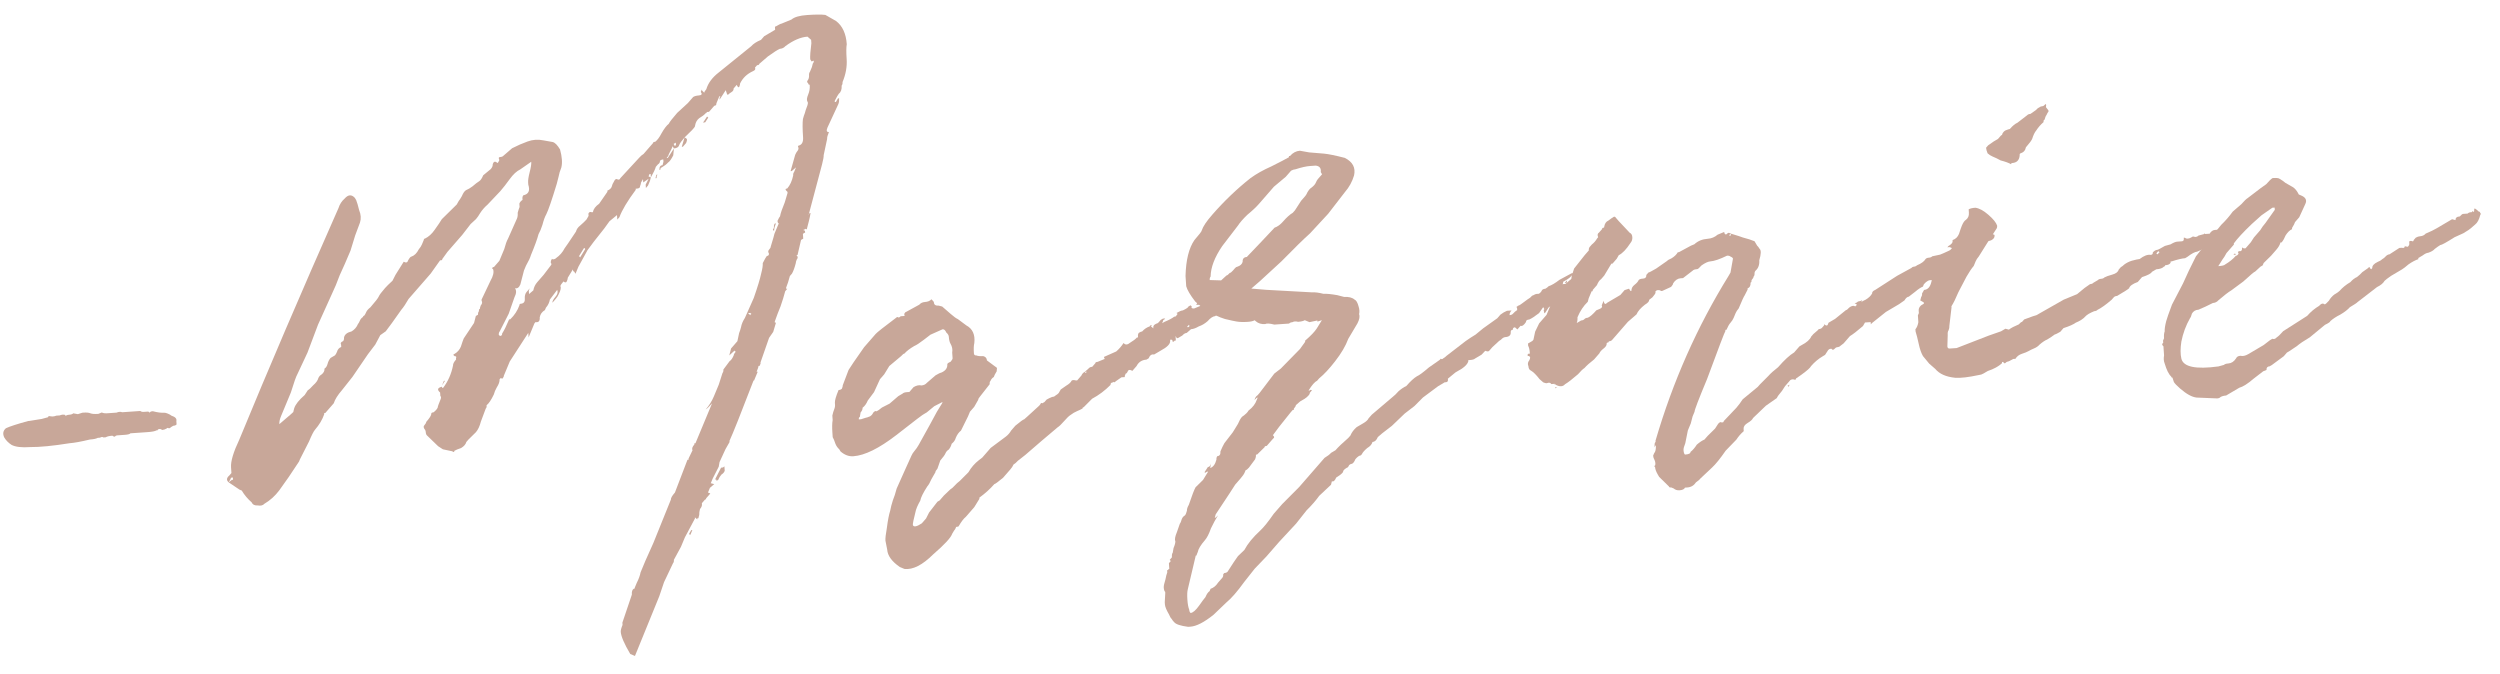 <svg width="115" height="31" viewBox="0 0 115 31" fill="none" xmlns="http://www.w3.org/2000/svg">
<g clip-path="url(#clip0_3001_21)">
<path d="M1.38 20.566C0.998 20.593 0.716 20.56 0.535 20.467C0.388 20.373 0.276 20.258 0.196 20.124C0.115 19.955 0.14 19.813 0.272 19.699C0.441 19.618 0.783 19.507 1.297 19.366L1.349 19.363L1.92 19.271L2.177 19.201C2.212 19.198 2.228 19.18 2.225 19.145C2.223 19.11 2.223 19.11 2.225 19.145C2.26 19.142 2.278 19.141 2.278 19.141C2.384 19.169 2.489 19.162 2.591 19.12C2.625 19.117 2.678 19.114 2.747 19.109C2.849 19.067 2.936 19.061 3.008 19.091L3.012 19.143C3.044 19.106 3.095 19.085 3.165 19.08C3.269 19.073 3.337 19.05 3.37 19.013L3.582 19.051L3.787 18.985L3.839 18.981C3.978 18.971 4.084 18.981 4.156 19.011C4.228 19.041 4.351 19.05 4.525 19.038L4.677 18.975C4.749 19.005 4.82 19.018 4.89 19.013C4.994 19.006 5.064 19.001 5.098 18.999C5.168 18.994 5.255 18.988 5.359 18.981C5.461 18.939 5.548 18.933 5.62 18.963L6.142 18.927L6.455 18.905C6.492 18.937 6.545 18.951 6.615 18.946L6.824 18.932C6.861 18.964 6.879 18.98 6.879 18.98C6.912 18.943 6.945 18.923 6.98 18.921L7.032 18.917C7.246 18.973 7.422 18.995 7.561 18.986C7.596 18.983 7.649 18.997 7.721 19.027C7.793 19.057 7.848 19.088 7.885 19.12C8.064 19.178 8.139 19.26 8.112 19.367L8.123 19.523C8.09 19.561 8.039 19.582 7.97 19.586L7.869 19.646C7.837 19.683 7.803 19.703 7.768 19.705C7.731 19.673 7.696 19.675 7.664 19.712C7.597 19.752 7.528 19.774 7.459 19.779C7.422 19.747 7.386 19.732 7.351 19.734C7.281 19.739 7.248 19.759 7.25 19.793L7.198 19.797C7.131 19.837 6.993 19.864 6.784 19.878L6.002 19.932C5.969 19.969 5.884 19.993 5.744 20.002L5.588 20.013L5.379 20.028C5.344 20.03 5.311 20.05 5.279 20.087C5.244 20.089 5.208 20.074 5.171 20.042C5.031 20.052 4.928 20.076 4.861 20.116L4.757 20.123C4.72 20.091 4.667 20.094 4.6 20.134C4.566 20.136 4.531 20.139 4.496 20.141C4.429 20.181 4.308 20.206 4.134 20.218C3.722 20.317 3.411 20.373 3.203 20.388C2.442 20.51 1.835 20.57 1.38 20.566Z" fill="#C8A799"/>
<path d="M28.992 30.084C28.715 29.614 28.569 29.275 28.555 29.066C28.55 28.997 28.577 28.89 28.637 28.746C28.633 28.677 28.63 28.642 28.63 28.642L29.065 27.354C29.056 27.215 29.084 27.125 29.151 27.085C29.186 27.083 29.203 27.064 29.2 27.03L29.29 26.814C29.382 26.633 29.441 26.471 29.466 26.33C29.526 26.186 29.586 26.042 29.646 25.898L29.691 25.79L30.054 24.979L30.86 22.983C30.855 22.914 30.917 22.805 31.047 22.656L31.624 21.148L31.676 21.145L31.673 21.093L31.856 20.713C31.816 20.646 31.845 20.556 31.942 20.445C31.94 20.41 31.939 20.393 31.939 20.393C31.974 20.39 31.991 20.389 31.991 20.389L32.755 18.554C32.626 18.703 32.527 18.797 32.46 18.837C32.622 18.651 32.748 18.45 32.838 18.234L33.063 17.694L33.235 17.158C33.268 17.121 33.281 17.067 33.276 16.998L33.564 16.611C33.632 16.572 33.695 16.48 33.755 16.336C33.752 16.301 33.784 16.246 33.849 16.172C33.814 16.174 33.795 16.158 33.793 16.123L33.546 16.35C33.601 16.137 33.629 16.03 33.629 16.03L33.92 15.695L33.999 15.323C34.029 15.251 34.058 15.162 34.086 15.055C34.111 14.913 34.171 14.769 34.266 14.623L34.674 13.704C34.849 13.202 34.963 12.828 35.015 12.579C35.071 12.366 35.094 12.207 35.087 12.103C35.179 11.921 35.242 11.812 35.274 11.775C35.344 11.77 35.376 11.733 35.371 11.664C35.332 11.596 35.328 11.544 35.361 11.507C35.425 11.433 35.456 11.378 35.454 11.343L35.582 10.915L35.623 10.755L35.803 10.323C35.835 10.286 35.834 10.269 35.799 10.271C35.76 10.204 35.756 10.152 35.788 10.115C35.818 10.043 35.85 9.988 35.882 9.951C35.907 9.809 35.98 9.595 36.1 9.307L36.227 8.879L36.224 8.826C36.112 8.729 36.108 8.677 36.213 8.67C36.342 8.521 36.433 8.323 36.486 8.074C36.481 8.005 36.495 7.951 36.528 7.914C36.557 7.842 36.587 7.77 36.617 7.698L36.419 7.869L36.367 7.873C36.395 7.766 36.465 7.517 36.578 7.124C36.608 7.053 36.639 6.998 36.671 6.961C36.736 6.886 36.748 6.816 36.709 6.748C36.706 6.714 36.723 6.695 36.758 6.693C36.894 6.648 36.955 6.522 36.941 6.313C36.914 5.931 36.913 5.651 36.935 5.475C36.963 5.368 36.992 5.279 37.022 5.207C37.049 5.1 37.078 5.011 37.108 4.939C37.168 4.795 37.179 4.707 37.142 4.674C37.102 4.607 37.113 4.501 37.173 4.358C37.233 4.214 37.258 4.072 37.248 3.933C37.246 3.898 37.227 3.882 37.192 3.884C37.19 3.85 37.17 3.816 37.133 3.784L37.129 3.732C37.194 3.657 37.223 3.568 37.216 3.463C37.211 3.394 37.225 3.341 37.257 3.303C37.287 3.231 37.317 3.159 37.347 3.087L37.388 2.927C37.421 2.89 37.436 2.854 37.433 2.819C37.466 2.782 37.431 2.785 37.329 2.827L37.27 2.726C37.26 2.587 37.278 2.341 37.323 1.988L37.312 1.832C37.201 1.735 37.145 1.686 37.145 1.686C36.832 1.708 36.493 1.853 36.127 2.123C36.062 2.198 35.978 2.239 35.873 2.246C35.772 2.288 35.587 2.405 35.321 2.598L34.925 2.94C34.928 2.975 34.894 2.995 34.825 3L34.728 3.111C34.767 3.178 34.736 3.233 34.634 3.275C34.363 3.399 34.166 3.587 34.044 3.84C34.047 3.875 34.033 3.928 34.003 4C33.97 4.037 33.933 4.005 33.891 3.903C33.794 4.015 33.746 4.07 33.746 4.07C33.75 4.14 33.719 4.194 33.652 4.234C33.585 4.274 33.535 4.312 33.503 4.349L33.451 4.353L33.384 4.148L33.1 4.587C33.095 4.517 33.109 4.464 33.141 4.427L33.089 4.43L32.954 4.754C32.959 4.824 32.927 4.861 32.857 4.866C32.857 4.866 32.776 4.959 32.614 5.145L32.51 5.152C32.512 5.187 32.496 5.205 32.461 5.208C32.459 5.173 32.459 5.173 32.461 5.208C32.397 5.282 32.297 5.359 32.163 5.438C32.063 5.515 32.001 5.624 31.976 5.765C31.978 5.8 31.963 5.836 31.931 5.873C31.898 5.91 31.866 5.948 31.834 5.985L31.49 6.323C31.36 6.472 31.281 6.582 31.251 6.654C31.223 6.761 31.14 6.819 31.001 6.829L30.97 7.145C30.878 7.326 30.798 7.437 30.731 7.476C30.666 7.551 30.567 7.627 30.433 7.707C30.398 7.709 30.381 7.728 30.384 7.762C30.386 7.797 30.37 7.816 30.335 7.818C30.326 7.679 30.373 7.606 30.477 7.599L30.519 7.439L30.512 7.334C30.442 7.339 30.391 7.36 30.359 7.397C30.363 7.467 30.332 7.521 30.265 7.561C30.233 7.598 30.2 7.635 30.168 7.673C30.14 7.779 30.064 7.942 29.94 8.16L29.898 8.32L29.808 8.536L29.711 8.648L29.701 8.491L29.839 8.219L29.589 8.394L29.578 8.238L29.485 8.401C29.487 8.436 29.473 8.489 29.443 8.561C29.448 8.631 29.398 8.669 29.294 8.677C29.294 8.677 29.276 8.678 29.242 8.68C29.242 8.68 29.243 8.697 29.245 8.732C28.862 9.248 28.611 9.667 28.494 9.99C28.494 9.99 28.461 10.027 28.396 10.101L28.382 9.893L28.035 10.179L27.796 10.51L27.314 11.12L27.026 11.507L26.607 12.27L26.517 12.486L26.472 12.593L26.413 12.493C26.378 12.495 26.358 12.461 26.353 12.392L26.118 12.775C26.12 12.81 26.106 12.863 26.076 12.935C26.046 13.007 25.994 13.011 25.92 12.946C25.823 13.058 25.775 13.131 25.778 13.166C25.817 13.233 25.791 13.357 25.699 13.538C25.669 13.61 25.621 13.683 25.557 13.758C25.524 13.795 25.476 13.851 25.411 13.925C25.406 13.855 25.452 13.765 25.549 13.653C25.646 13.542 25.674 13.435 25.632 13.333L25.296 13.776C25.27 13.917 25.209 14.044 25.112 14.155L25.067 14.263C24.933 14.342 24.853 14.453 24.828 14.594C24.84 14.768 24.775 14.842 24.634 14.817L24.585 14.873L24.36 15.413L24.316 15.521L24.305 15.364L24.301 15.312L23.733 16.19L23.449 16.629L23.179 17.277C23.181 17.311 23.166 17.348 23.134 17.385C23.136 17.419 23.102 17.422 23.03 17.392L22.981 17.448C22.988 17.552 22.945 17.677 22.85 17.824C22.788 17.933 22.742 18.041 22.715 18.148C22.593 18.401 22.482 18.566 22.382 18.642C22.382 18.642 22.383 18.66 22.386 18.695C22.388 18.729 22.373 18.765 22.341 18.802L22.12 19.394C22.065 19.608 21.988 19.77 21.891 19.882L21.548 20.22C21.483 20.294 21.451 20.332 21.451 20.332C21.423 20.439 21.342 20.531 21.208 20.611C21.071 20.655 20.969 20.697 20.902 20.737C20.904 20.771 20.888 20.79 20.854 20.792C20.816 20.76 20.78 20.745 20.745 20.747L20.373 20.668L20.154 20.526L19.648 20.037C19.611 20.005 19.59 19.954 19.585 19.884C19.58 19.815 19.559 19.764 19.522 19.731C19.483 19.664 19.479 19.612 19.511 19.575C19.576 19.5 19.607 19.446 19.605 19.411C19.767 19.225 19.845 19.097 19.84 19.028C19.838 18.993 19.872 18.973 19.941 18.968C20.041 18.892 20.105 18.817 20.135 18.745C20.133 18.71 20.177 18.585 20.267 18.369C20.297 18.297 20.293 18.245 20.256 18.213C20.251 18.143 20.247 18.091 20.245 18.056C20.096 17.927 20.125 17.837 20.331 17.788L20.338 17.892C20.336 17.858 20.335 17.84 20.335 17.84C20.37 17.838 20.387 17.837 20.387 17.837C20.611 17.542 20.762 17.199 20.84 16.809C20.835 16.74 20.881 16.649 20.979 16.538C20.979 16.538 20.977 16.52 20.975 16.486C21.005 16.414 20.985 16.38 20.916 16.385C20.916 16.385 20.897 16.369 20.86 16.336C20.858 16.302 20.874 16.283 20.908 16.28C21.043 16.201 21.14 16.09 21.2 15.946C21.257 15.767 21.301 15.642 21.331 15.57L21.806 14.856L21.889 14.535L21.989 14.476C21.985 14.406 21.998 14.353 22.031 14.316C22.026 14.246 22.041 14.21 22.076 14.208C22.073 14.173 22.087 14.12 22.117 14.048C22.182 13.973 22.194 13.903 22.155 13.835L22.151 13.783L22.563 12.916C22.688 12.698 22.728 12.52 22.683 12.384C22.646 12.351 22.628 12.335 22.628 12.335C22.66 12.298 22.694 12.278 22.728 12.276C22.761 12.239 22.793 12.201 22.825 12.164C22.89 12.09 22.939 12.034 22.971 11.997L23.196 11.457C23.251 11.244 23.31 11.082 23.372 10.973L23.78 10.054C23.81 9.982 23.822 9.894 23.814 9.789C23.842 9.683 23.871 9.593 23.901 9.521C23.898 9.486 23.895 9.434 23.89 9.365C23.92 9.293 23.968 9.237 24.036 9.197L24.032 9.145C24.027 9.076 24.041 9.022 24.073 8.985C24.314 8.933 24.39 8.771 24.302 8.498L24.294 8.393C24.287 8.289 24.311 8.13 24.366 7.916C24.422 7.703 24.445 7.544 24.438 7.44L23.938 7.789C23.769 7.87 23.605 8.021 23.445 8.242C23.286 8.463 23.141 8.648 23.012 8.796L22.426 9.414C22.294 9.527 22.18 9.658 22.086 9.804C22.023 9.913 21.96 10.005 21.895 10.079L21.649 10.306L21.264 10.804L20.584 11.585L20.345 11.916C20.347 11.951 20.331 11.97 20.296 11.972C20.261 11.975 20.244 11.976 20.244 11.976L19.814 12.582C19.587 12.842 19.474 12.973 19.474 12.973C19.474 12.973 19.247 13.233 18.794 13.753C18.669 13.972 18.559 14.137 18.462 14.248L18.032 14.854L17.744 15.241L17.494 15.416L17.262 15.851L16.925 16.294L16.212 17.339L15.729 17.949C15.535 18.172 15.409 18.373 15.352 18.552C15.352 18.552 15.222 18.701 14.963 18.998C14.963 18.998 14.946 18.999 14.911 19.002C14.911 19.002 14.912 19.019 14.915 19.054C14.827 19.305 14.686 19.541 14.492 19.765C14.427 19.839 14.335 20.02 14.215 20.308C14.215 20.308 14.077 20.579 13.8 21.123L13.755 21.231L13.28 21.945L12.85 22.551C12.658 22.809 12.428 23.017 12.159 23.176C12.095 23.25 11.992 23.275 11.85 23.25C11.711 23.259 11.62 23.213 11.578 23.111C11.393 22.949 11.24 22.768 11.121 22.566L11.013 22.521L10.519 22.188C10.407 22.091 10.417 21.986 10.549 21.872C10.549 21.872 10.582 21.835 10.646 21.76L10.628 21.499C10.609 21.221 10.737 20.793 11.011 20.215C12.328 17.014 13.847 13.466 15.57 9.573C15.627 9.394 15.722 9.248 15.854 9.134C16.016 8.948 16.172 8.937 16.323 9.102L16.383 9.202C16.425 9.304 16.47 9.458 16.52 9.665C16.604 9.868 16.617 10.06 16.559 10.239L16.338 10.831L16.124 11.527C15.944 11.959 15.778 12.337 15.626 12.662C15.508 12.985 15.389 13.272 15.266 13.525L14.63 14.932L14.143 16.224L13.686 17.199C13.623 17.308 13.521 17.595 13.378 18.059L12.929 19.139C12.869 19.283 12.842 19.407 12.85 19.511C13.345 19.093 13.559 18.903 13.492 18.942L13.533 18.782C13.591 18.604 13.751 18.4 14.015 18.172L14.157 17.953C14.224 17.913 14.306 17.838 14.404 17.726C14.536 17.612 14.615 17.502 14.643 17.395C14.673 17.323 14.721 17.267 14.789 17.228C14.888 17.151 14.934 17.061 14.927 16.956C14.994 16.917 15.041 16.843 15.069 16.737C15.097 16.63 15.143 16.539 15.207 16.465L15.409 16.346C15.441 16.309 15.473 16.255 15.502 16.183C15.53 16.076 15.595 16.001 15.697 15.96L15.69 15.855C15.65 15.788 15.681 15.733 15.783 15.691C15.815 15.654 15.829 15.601 15.824 15.531C15.85 15.39 15.965 15.294 16.172 15.245C16.306 15.166 16.403 15.054 16.463 14.911C16.495 14.873 16.526 14.819 16.556 14.747C16.586 14.675 16.635 14.619 16.702 14.579C16.7 14.545 16.716 14.526 16.751 14.524C16.783 14.486 16.814 14.432 16.844 14.36C16.874 14.288 16.939 14.214 17.038 14.137C17.265 13.877 17.393 13.71 17.423 13.639C17.453 13.566 17.549 13.438 17.711 13.252C17.776 13.177 17.89 13.065 18.055 12.913L18.193 12.642L18.571 12.039C18.68 12.101 18.748 12.079 18.776 11.972C18.838 11.863 18.887 11.807 18.922 11.805C19.058 11.761 19.173 11.648 19.265 11.467C19.33 11.392 19.377 11.319 19.407 11.247C19.437 11.175 19.467 11.103 19.497 11.031C19.495 10.997 19.511 10.978 19.546 10.976C19.715 10.894 19.863 10.761 19.99 10.578C20.149 10.357 20.26 10.192 20.323 10.083L21.01 9.407L21.103 9.243C21.136 9.206 21.183 9.133 21.245 9.023C21.305 8.879 21.369 8.788 21.436 8.748C21.538 8.706 21.639 8.647 21.738 8.57C21.87 8.456 21.97 8.379 22.037 8.34C22.104 8.3 22.168 8.208 22.227 8.064L22.575 7.778C22.639 7.704 22.669 7.632 22.665 7.562C22.692 7.456 22.742 7.417 22.814 7.447C22.888 7.512 22.923 7.51 22.918 7.44C22.953 7.438 22.968 7.402 22.963 7.332C22.924 7.265 22.939 7.229 23.008 7.224C23.078 7.219 23.129 7.198 23.161 7.161L23.557 6.819C23.793 6.698 24.03 6.594 24.269 6.508C24.508 6.421 24.751 6.405 24.999 6.457L25.424 6.533C25.531 6.56 25.643 6.675 25.762 6.876C25.856 7.219 25.875 7.498 25.82 7.711C25.76 7.855 25.717 7.998 25.692 8.139C25.665 8.246 25.637 8.353 25.61 8.459C25.382 9.209 25.222 9.674 25.13 9.856C25.067 9.965 25.008 10.126 24.953 10.34C24.896 10.518 24.836 10.662 24.773 10.771C24.718 10.985 24.601 11.307 24.421 11.739C24.393 11.846 24.317 12.009 24.193 12.227L24.103 12.443L23.937 13.083C23.877 13.227 23.794 13.285 23.687 13.258C23.764 13.357 23.756 13.498 23.664 13.679L23.401 14.431L22.986 15.246C22.954 15.283 22.94 15.336 22.945 15.406L23 15.454C23.07 15.45 23.102 15.412 23.098 15.343C23.192 15.197 23.3 14.979 23.419 14.692L23.472 14.688C23.668 14.5 23.81 14.28 23.898 14.03C23.895 13.995 23.912 13.976 23.947 13.974C24.086 13.964 24.15 13.89 24.141 13.751C24.131 13.611 24.159 13.505 24.224 13.43C24.288 13.356 24.337 13.3 24.369 13.263L24.324 13.371L24.335 13.527L24.533 13.357C24.558 13.215 24.619 13.088 24.716 12.977C24.846 12.828 24.943 12.717 25.008 12.642L25.344 12.2C25.376 12.162 25.374 12.128 25.337 12.095C25.332 12.026 25.346 11.972 25.378 11.935C25.376 11.9 25.393 11.899 25.43 11.932C25.5 11.927 25.551 11.906 25.583 11.869C25.75 11.752 25.879 11.604 25.972 11.422C26.004 11.385 26.178 11.129 26.495 10.652C26.523 10.546 26.586 10.454 26.686 10.377C26.818 10.263 26.916 10.169 26.981 10.095L27.074 9.931C27.072 9.896 27.069 9.861 27.067 9.826C27.097 9.754 27.148 9.733 27.22 9.763L27.272 9.76C27.297 9.618 27.393 9.489 27.56 9.373L27.941 8.822L27.938 8.77C28.039 8.728 28.105 8.671 28.135 8.599C28.163 8.493 28.193 8.421 28.225 8.383C28.285 8.24 28.352 8.2 28.427 8.265C28.496 8.26 28.53 8.24 28.527 8.205L29.405 7.253C29.47 7.179 29.536 7.122 29.603 7.083C29.668 7.008 29.733 6.934 29.797 6.859C29.797 6.859 29.878 6.766 30.04 6.581C30.038 6.546 30.071 6.526 30.141 6.521C30.24 6.444 30.336 6.315 30.429 6.134C30.553 5.916 30.665 5.769 30.765 5.692C30.795 5.62 30.923 5.454 31.15 5.193L31.643 4.74C31.805 4.554 31.886 4.461 31.886 4.461C31.953 4.421 32.038 4.398 32.143 4.391C32.282 4.381 32.313 4.327 32.236 4.227L32.281 4.119C32.284 4.154 32.322 4.204 32.396 4.268C32.394 4.234 32.425 4.179 32.49 4.105C32.575 3.819 32.767 3.561 33.065 3.331L34.555 2.127C34.652 2.016 34.802 1.918 35.006 1.834L35.152 1.667L35.656 1.37L35.648 1.265C35.646 1.231 35.662 1.212 35.697 1.21C35.831 1.13 35.916 1.09 35.951 1.087L36.409 0.898C36.541 0.784 36.781 0.715 37.129 0.691C37.511 0.665 37.791 0.663 37.967 0.686C37.967 0.686 38.131 0.779 38.458 0.966C38.753 1.19 38.918 1.546 38.951 2.033C38.926 2.174 38.925 2.402 38.946 2.715C38.97 3.063 38.907 3.416 38.757 3.776C38.762 3.846 38.748 3.899 38.716 3.936C38.728 4.11 38.684 4.236 38.585 4.312C38.553 4.35 38.49 4.459 38.398 4.64C38.4 4.675 38.401 4.692 38.401 4.692C38.436 4.69 38.454 4.688 38.454 4.688L38.547 4.525L38.599 4.521C38.606 4.625 38.595 4.713 38.565 4.785L38.063 5.869C38.004 6.012 38.026 6.081 38.13 6.074C38.07 6.218 38.042 6.324 38.047 6.394C38.02 6.501 37.967 6.749 37.889 7.139C37.894 7.208 37.869 7.35 37.814 7.563L37.19 9.913L37.235 9.805L37.287 9.801C37.262 9.943 37.235 10.067 37.208 10.174C37.18 10.28 37.153 10.387 37.125 10.494C37.128 10.529 37.111 10.547 37.077 10.55C37.074 10.515 37.057 10.516 37.025 10.553C37.025 10.553 37.007 10.555 36.972 10.557C36.972 10.557 36.974 10.574 36.976 10.609L37.028 10.605L37.032 10.658C37.032 10.658 37.033 10.675 37.035 10.71C37.035 10.71 37.018 10.711 36.983 10.713L36.934 10.769L36.942 10.873L36.945 10.926L36.949 10.978L36.848 11.037L36.687 11.73L36.634 11.733C36.709 11.798 36.714 11.868 36.649 11.942C36.619 12.014 36.605 12.068 36.607 12.102C36.552 12.316 36.493 12.477 36.431 12.586C36.431 12.586 36.399 12.623 36.334 12.698C36.279 12.911 36.221 13.09 36.161 13.234C36.164 13.269 36.165 13.286 36.165 13.286C36.2 13.284 36.217 13.283 36.217 13.283C36.153 13.357 36.12 13.394 36.12 13.394C36.065 13.607 35.994 13.84 35.906 14.09C35.816 14.306 35.727 14.54 35.64 14.79C35.642 14.825 35.644 14.842 35.644 14.842C35.678 14.84 35.696 14.839 35.696 14.839L35.568 15.267L35.377 15.542L34.984 16.67L34.987 16.722L34.942 16.83L34.89 16.834C34.893 16.869 34.864 16.958 34.804 17.102L34.856 17.098L34.676 17.53L34.673 17.478C34.08 19.022 33.708 19.956 33.556 20.281L33.56 20.333L33.373 20.661L33.099 21.256L33.062 21.468L32.785 22.012L32.695 22.228L32.855 22.269L32.657 22.44L32.567 22.656L32.675 22.701C32.545 22.849 32.481 22.924 32.481 22.924C32.483 22.959 32.467 22.977 32.432 22.98C32.4 23.017 32.383 23.035 32.383 23.035L32.286 23.147L32.29 23.199C32.295 23.269 32.265 23.341 32.2 23.415C32.172 23.522 32.161 23.61 32.166 23.68L32.125 23.84C32.125 23.84 32.107 23.841 32.072 23.843C32.072 23.843 32.074 23.861 32.076 23.895C32.039 23.863 32.002 23.831 31.965 23.798C31.965 23.798 31.966 23.816 31.968 23.85L31.504 24.721L31.369 25.045L31.324 25.153L30.999 25.752C31.004 25.822 30.99 25.875 30.957 25.912L30.546 26.779L30.328 27.424L29.208 30.174L28.992 30.084ZM10.668 22.073C10.703 22.071 10.72 22.07 10.72 22.07C10.718 22.035 10.716 22.017 10.716 22.017C10.714 21.983 10.713 21.965 10.713 21.965C10.678 21.968 10.661 21.969 10.661 21.969C10.626 21.971 10.61 21.99 10.612 22.025L10.519 22.188L10.668 22.073ZM20.418 17.52L20.47 17.517L20.328 17.736L20.418 17.52ZM31.758 24.599C31.723 24.601 31.704 24.585 31.702 24.55L31.796 24.387L31.848 24.383L31.758 24.599ZM32.948 22.105C32.948 22.105 32.947 22.088 32.945 22.053C32.945 22.053 32.927 22.054 32.892 22.057L33.169 21.513C33.169 21.513 33.187 21.512 33.222 21.51C33.256 21.507 33.29 21.488 33.322 21.45L33.337 21.659C33.307 21.731 33.258 21.787 33.191 21.826C33.126 21.901 33.079 21.974 33.049 22.046C33.051 22.081 33.018 22.101 32.948 22.105ZM26.918 11.462C26.916 11.427 26.897 11.411 26.862 11.413L26.627 11.796C26.661 11.794 26.68 11.81 26.682 11.845L26.918 11.462ZM34.519 14.501C34.517 14.466 34.533 14.447 34.568 14.445L34.512 14.396L34.408 14.404C34.408 14.404 34.445 14.436 34.519 14.501ZM29.929 8.004L29.877 8.007L29.832 8.115L29.94 8.16L29.929 8.004ZM30.193 8.038L30.245 8.034C30.213 8.071 30.199 8.125 30.204 8.194L30.152 8.198L30.193 8.038ZM30.717 7.268L31.001 6.829L30.941 6.728L30.896 6.836L30.758 7.108C30.76 7.142 30.729 7.197 30.665 7.271L30.717 7.268ZM31.094 6.665C31.094 6.665 31.092 6.63 31.087 6.561L30.986 6.62L31.046 6.721L31.094 6.665ZM35.612 10.598C35.612 10.598 35.595 10.6 35.56 10.602C35.56 10.602 35.559 10.585 35.556 10.55C35.589 10.513 35.604 10.477 35.601 10.442C35.597 10.373 35.61 10.319 35.643 10.282L35.695 10.278C35.635 10.422 35.608 10.529 35.612 10.598ZM31.49 6.323C31.562 6.353 31.599 6.385 31.602 6.42C31.604 6.455 31.59 6.508 31.56 6.58L31.415 6.748L31.362 6.751L31.49 6.323ZM32.382 5.58L32.524 5.36L32.58 5.409L32.438 5.628L32.334 5.636L32.382 5.58Z" fill="#C8A799"/>
<path d="M41.391 26.082C41.023 25.828 40.83 25.561 40.811 25.283L40.73 24.869C40.723 24.765 40.744 24.571 40.795 24.288C40.84 23.936 40.892 23.67 40.949 23.491C40.974 23.35 41.016 23.19 41.073 23.011C41.133 22.867 41.191 22.688 41.246 22.475L41.609 21.663L41.927 20.96C41.957 20.888 42.005 20.815 42.069 20.74C42.134 20.666 42.198 20.574 42.26 20.465L42.773 19.539L43.098 18.939L43.334 18.556L43.379 18.448C43.381 18.483 43.365 18.502 43.33 18.504L42.976 18.686L42.629 18.972L42.528 19.031C42.493 19.034 42.062 19.361 41.233 20.012C40.437 20.626 39.778 20.951 39.256 20.987C39.047 21.002 38.85 20.928 38.664 20.766L38.605 20.666C38.53 20.601 38.472 20.517 38.43 20.415C38.386 20.279 38.344 20.177 38.304 20.11L38.29 19.901C38.273 19.657 38.277 19.465 38.302 19.323L38.288 19.115L38.329 18.955C38.389 18.811 38.417 18.704 38.412 18.634L38.405 18.53C38.397 18.426 38.454 18.23 38.574 17.942C38.643 17.937 38.694 17.916 38.727 17.879C38.757 17.807 38.77 17.753 38.768 17.719L39.034 17.019C39.096 16.91 39.334 16.561 39.748 15.973C39.748 15.973 39.926 15.769 40.282 15.36C40.347 15.286 40.662 15.037 41.227 14.613C41.259 14.576 41.294 14.574 41.331 14.606C41.366 14.604 41.399 14.584 41.432 14.547L41.588 14.536C41.623 14.533 41.62 14.499 41.581 14.431C41.616 14.429 41.632 14.411 41.629 14.376L42.286 14.016C42.351 13.941 42.435 13.901 42.54 13.893C42.679 13.884 42.781 13.842 42.845 13.767C42.92 13.832 42.958 13.882 42.961 13.917C42.968 14.021 43.041 14.068 43.18 14.059L43.34 14.1L43.731 14.44C43.879 14.57 43.99 14.649 44.062 14.679L44.449 14.967C44.739 15.122 44.862 15.393 44.819 15.78C44.792 15.887 44.785 16.045 44.8 16.253C44.804 16.323 44.842 16.355 44.911 16.35C44.983 16.38 45.089 16.39 45.228 16.381C45.334 16.409 45.392 16.474 45.399 16.579L45.785 16.866C45.858 16.896 45.879 16.948 45.849 17.019C45.851 17.054 45.852 17.072 45.852 17.072L45.759 17.235L45.714 17.343C45.647 17.383 45.598 17.439 45.568 17.511C45.536 17.548 45.521 17.584 45.523 17.619L45.527 17.671L45.093 18.225C45.028 18.299 44.997 18.354 45 18.389C44.937 18.498 44.875 18.607 44.813 18.716C44.748 18.79 44.683 18.865 44.618 18.939L44.528 19.155L44.206 19.806C44.107 19.883 44.027 19.994 43.967 20.137C43.94 20.244 43.876 20.336 43.777 20.413C43.749 20.519 43.703 20.61 43.638 20.684C43.571 20.724 43.523 20.78 43.492 20.852C43.463 20.924 43.383 21.034 43.253 21.183L43.122 21.559C43.057 21.633 43.026 21.688 43.029 21.723L42.935 21.886L42.842 22.05C42.782 22.194 42.719 22.303 42.654 22.377C42.465 22.67 42.358 22.887 42.333 23.029C42.208 23.247 42.133 23.427 42.108 23.568C42.025 23.889 41.986 24.084 41.991 24.153C42.033 24.255 42.171 24.228 42.405 24.072L42.599 23.849L42.737 23.577L43.122 23.079L43.223 23.02L43.417 22.796L43.712 22.514C43.779 22.474 43.845 22.417 43.91 22.343C43.975 22.269 44.057 22.193 44.157 22.116L44.549 21.722C44.673 21.504 44.835 21.318 45.034 21.164L45.184 21.049L45.572 20.603L46.27 20.083C46.37 20.006 46.45 19.913 46.513 19.804C46.513 19.804 46.578 19.73 46.707 19.581C46.938 19.39 47.072 19.294 47.106 19.291C47.074 19.328 47.304 19.12 47.797 18.667C47.797 18.667 47.813 18.648 47.846 18.611C47.876 18.539 47.909 18.519 47.946 18.552L48.047 18.492C48.08 18.455 48.112 18.418 48.144 18.381C48.211 18.341 48.296 18.3 48.398 18.259C48.467 18.254 48.518 18.233 48.551 18.195C48.618 18.156 48.668 18.117 48.7 18.08L48.794 17.917L49.044 17.742C49.178 17.663 49.26 17.587 49.29 17.515C49.322 17.478 49.392 17.473 49.499 17.501L49.551 17.497C49.68 17.349 49.745 17.274 49.745 17.274C49.775 17.202 49.824 17.146 49.891 17.107C49.99 17.03 50.056 16.973 50.089 16.936C50.121 16.899 50.172 16.878 50.242 16.873L50.387 16.706C50.385 16.671 50.418 16.651 50.488 16.646L50.794 16.52C50.829 16.518 50.827 16.5 50.79 16.468C50.788 16.433 50.787 16.416 50.787 16.416L51.346 16.168C51.478 16.054 51.591 15.923 51.686 15.777C51.763 15.877 51.867 15.869 51.999 15.755C52.133 15.676 52.233 15.6 52.298 15.525C52.332 15.523 52.35 15.521 52.35 15.521C52.347 15.487 52.346 15.469 52.346 15.469C52.341 15.4 52.355 15.346 52.388 15.309C52.455 15.27 52.506 15.249 52.54 15.246C52.638 15.135 52.754 15.057 52.891 15.012C52.889 14.977 52.922 14.958 52.992 14.953L52.943 15.009L52.999 15.057C53.036 15.09 53.055 15.106 53.055 15.106C53.052 15.071 53.051 15.054 53.051 15.054C53.046 14.984 53.095 14.928 53.197 14.886C53.232 14.884 53.265 14.864 53.298 14.827C53.33 14.79 53.362 14.753 53.395 14.715L53.495 14.656C53.495 14.656 53.53 14.654 53.6 14.649L53.551 14.705C53.517 14.707 53.5 14.726 53.503 14.76L53.458 14.868L53.559 14.809C53.762 14.725 53.914 14.645 54.014 14.568C54.083 14.563 54.117 14.543 54.114 14.508C54.147 14.471 54.163 14.453 54.163 14.453C54.16 14.418 54.142 14.402 54.107 14.404C54.241 14.325 54.343 14.283 54.413 14.278C54.582 14.197 54.665 14.138 54.663 14.104L54.764 14.044L54.819 14.093C54.789 14.165 54.827 14.197 54.931 14.19L55.237 14.064L55.233 14.012L55.025 14.026C55.084 13.882 55.168 13.824 55.275 13.852C55.309 13.849 55.359 13.811 55.424 13.736C55.489 13.662 55.574 13.639 55.681 13.666C55.751 13.661 55.787 13.676 55.789 13.711C55.826 13.743 55.862 13.758 55.897 13.756C55.932 13.754 55.967 13.751 56.001 13.749L56.102 13.69L56.203 13.63C56.238 13.628 56.271 13.608 56.303 13.571C56.371 13.531 56.44 13.526 56.512 13.556C56.545 13.519 56.613 13.497 56.717 13.49C56.854 13.445 56.938 13.405 56.971 13.367C57.036 13.293 57.12 13.252 57.224 13.245L57.277 13.241C57.381 13.234 57.47 13.263 57.545 13.328C57.619 13.392 57.641 13.461 57.611 13.533L57.566 13.641C57.534 13.678 57.469 13.752 57.372 13.864C57.307 13.938 57.204 13.963 57.063 13.938C57.063 13.938 57.045 13.939 57.011 13.941C57.011 13.941 57.012 13.959 57.014 13.993C56.949 14.068 56.885 14.142 56.82 14.216C56.753 14.256 56.65 14.281 56.511 14.29C56.446 14.365 56.377 14.387 56.306 14.357C56.306 14.357 56.288 14.358 56.253 14.361C56.253 14.361 56.255 14.378 56.257 14.413L56.104 14.476C56.064 14.409 55.996 14.431 55.899 14.542C55.795 14.55 55.678 14.627 55.548 14.776C55.416 14.89 55.282 14.969 55.145 15.014C55.011 15.093 54.892 15.136 54.787 15.143L54.589 15.314C54.52 15.319 54.453 15.359 54.388 15.433L54.187 15.552L54.134 15.555L54.075 15.455L54.086 15.611C54.086 15.611 54.087 15.629 54.089 15.663C54.089 15.663 54.072 15.665 54.037 15.667C53.972 15.741 53.938 15.744 53.933 15.674C53.93 15.639 53.912 15.623 53.877 15.626C53.877 15.626 53.86 15.627 53.825 15.629C53.825 15.629 53.826 15.647 53.828 15.681C53.838 15.82 53.691 15.97 53.388 16.131L53.287 16.191L53.086 16.309C52.979 16.282 52.896 16.34 52.836 16.484L52.735 16.543C52.526 16.558 52.376 16.655 52.283 16.837C52.283 16.837 52.219 16.911 52.089 17.06C51.98 16.997 51.91 17.002 51.88 17.074C51.85 17.146 51.818 17.183 51.783 17.186L51.738 17.294L51.742 17.346L51.638 17.353L51.586 17.357L51.336 17.531C51.303 17.568 51.27 17.588 51.235 17.591C51.232 17.556 51.215 17.557 51.183 17.594C51.113 17.599 51.081 17.636 51.085 17.706C50.824 17.968 50.542 18.18 50.238 18.341L49.846 18.735C49.811 18.737 49.795 18.756 49.798 18.791C49.73 18.83 49.646 18.871 49.544 18.913C49.442 18.955 49.341 19.015 49.242 19.091C49.175 19.131 49.076 19.225 48.947 19.374C48.817 19.523 48.719 19.617 48.652 19.656L47.909 20.284L47.315 20.797C47.283 20.834 47.117 20.968 46.819 21.198C46.754 21.273 46.688 21.33 46.621 21.369C46.591 21.441 46.544 21.514 46.479 21.589C46.479 21.589 46.366 21.719 46.139 21.979C45.908 22.17 45.775 22.267 45.74 22.269C45.545 22.492 45.315 22.7 45.049 22.893L45.053 22.945L44.817 23.329C44.558 23.626 44.428 23.775 44.428 23.775C44.329 23.852 44.217 23.999 44.092 24.218C44.092 24.218 44.075 24.219 44.04 24.221C44.042 24.256 44.025 24.257 43.988 24.225L43.943 24.333C43.91 24.37 43.863 24.443 43.801 24.552C43.743 24.731 43.451 25.048 42.923 25.504C42.433 25.992 41.994 26.215 41.606 26.172L41.391 26.082ZM39.61 19.285L39.815 19.219C39.85 19.216 39.918 19.194 40.02 19.152C40.087 19.113 40.136 19.057 40.166 18.985C40.231 18.911 40.282 18.89 40.319 18.922L40.419 18.863L40.569 18.747L40.923 18.566L41.319 18.224L41.52 18.105C41.553 18.068 41.621 18.046 41.725 18.038L41.83 18.031L42.024 17.808C42.158 17.729 42.279 17.703 42.386 17.731C42.49 17.723 42.575 17.683 42.639 17.608L43.035 17.266C43.169 17.187 43.254 17.146 43.289 17.144C43.492 17.06 43.588 16.931 43.576 16.757C43.574 16.722 43.624 16.684 43.726 16.642C43.79 16.568 43.822 16.513 43.819 16.478C43.817 16.444 43.811 16.357 43.801 16.218C43.826 16.076 43.799 15.938 43.72 15.804C43.681 15.737 43.656 15.633 43.646 15.494C43.642 15.425 43.602 15.358 43.528 15.293C43.486 15.191 43.43 15.142 43.36 15.147L42.801 15.396L42.502 15.626C42.303 15.779 42.153 15.877 42.051 15.919C41.849 16.038 41.7 16.153 41.603 16.265C41.568 16.267 41.518 16.305 41.453 16.38L40.908 16.837L40.673 17.22C40.543 17.369 40.479 17.443 40.479 17.443L40.205 18.039L39.917 18.425C39.858 18.569 39.778 18.68 39.678 18.757C39.683 18.826 39.653 18.898 39.588 18.973L39.551 19.185C39.516 19.187 39.501 19.223 39.506 19.293L39.61 19.285ZM49.995 17.1L49.943 17.103L49.891 17.107L49.947 17.155L49.995 17.1ZM54.724 14.99L54.669 14.942C54.671 14.977 54.655 14.995 54.62 14.998C54.622 15.032 54.623 15.05 54.623 15.05C54.658 15.047 54.676 15.046 54.676 15.046L54.724 14.99Z" fill="#C8A799"/>
<path d="M54.653 28.834C54.301 28.788 54.086 28.716 54.009 28.616C53.972 28.584 53.934 28.534 53.894 28.467C53.857 28.435 53.817 28.368 53.775 28.266C53.657 28.064 53.594 27.911 53.586 27.807L53.579 27.703L53.602 27.282L53.599 27.229C53.562 27.197 53.539 27.129 53.532 27.024C53.528 26.955 53.554 26.831 53.611 26.652C53.637 26.51 53.664 26.404 53.694 26.332L53.691 26.28L53.687 26.227L53.739 26.224C53.737 26.189 53.753 26.17 53.788 26.168L53.78 26.064L53.77 25.907C53.77 25.907 53.802 25.87 53.867 25.796C53.832 25.798 53.813 25.782 53.811 25.747C53.876 25.673 53.908 25.636 53.908 25.636C53.901 25.531 53.913 25.46 53.946 25.423L53.983 25.211C54.044 25.067 54.071 24.96 54.066 24.891C54.027 24.823 54.052 24.682 54.142 24.466L54.273 24.09C54.305 24.053 54.335 23.981 54.363 23.874C54.393 23.802 54.441 23.747 54.509 23.707C54.541 23.67 54.571 23.598 54.599 23.491C54.594 23.421 54.622 23.332 54.685 23.223C54.83 22.794 54.934 22.524 54.996 22.415L55.339 22.077L55.575 21.694L55.523 21.697L55.422 21.757L55.419 21.704L55.561 21.485C55.63 21.48 55.679 21.424 55.706 21.318L55.669 21.53C55.805 21.485 55.901 21.357 55.956 21.143C55.952 21.073 55.965 21.02 55.998 20.983C56.102 20.976 56.149 20.903 56.14 20.764C56.2 20.619 56.261 20.493 56.323 20.384L56.708 19.886C56.803 19.739 56.881 19.611 56.944 19.502C57.004 19.358 57.066 19.249 57.131 19.175C57.297 19.058 57.396 18.964 57.426 18.892C57.625 18.739 57.753 18.573 57.81 18.394L57.855 18.286C57.821 18.288 57.771 18.327 57.706 18.401C57.734 18.294 57.781 18.221 57.848 18.182C57.913 18.107 57.945 18.07 57.945 18.07L58.618 17.185L58.917 16.954L59.798 16.055L60.037 15.724L60.034 15.672C60.297 15.444 60.477 15.257 60.571 15.11L60.807 14.727L60.602 14.794L60.598 14.742L60.237 14.819L60.129 14.774L60.021 14.729C59.954 14.769 59.85 14.793 59.711 14.803C59.605 14.775 59.518 14.781 59.451 14.821C59.381 14.826 59.33 14.847 59.298 14.884L59.141 14.895L58.619 14.931C58.406 14.876 58.266 14.868 58.199 14.907C58.025 14.919 57.882 14.877 57.77 14.78L57.715 14.731C57.647 14.771 57.544 14.795 57.405 14.805C57.196 14.819 57.021 14.814 56.88 14.789C56.738 14.764 56.614 14.737 56.507 14.71C56.331 14.687 56.026 14.568 55.592 14.354C55.52 14.324 55.354 14.195 55.093 13.969C55.019 13.904 54.982 13.872 54.982 13.872C54.751 13.573 54.613 13.338 54.566 13.167C54.554 12.993 54.546 12.871 54.541 12.802L54.534 12.697C54.553 11.962 54.689 11.411 54.943 11.044C55.17 10.784 55.282 10.636 55.28 10.601C55.337 10.422 55.496 10.184 55.755 9.887C56.305 9.255 56.895 8.69 57.525 8.192C57.791 7.999 58.11 7.819 58.483 7.654C58.889 7.451 59.158 7.31 59.293 7.231C59.29 7.196 59.289 7.179 59.289 7.179C59.324 7.176 59.341 7.175 59.341 7.175C59.471 7.026 59.622 6.946 59.796 6.934L60.221 7.01L60.906 7.067C61.117 7.087 61.436 7.153 61.863 7.263C62.226 7.448 62.367 7.717 62.286 8.072C62.201 8.358 62.062 8.612 61.867 8.835L61.097 9.832L60.268 10.728C59.972 10.993 59.53 11.426 58.943 12.025L57.957 12.932L57.561 13.274L58.247 13.332L60.352 13.448C60.491 13.438 60.667 13.461 60.88 13.516C61.02 13.507 61.231 13.527 61.514 13.577L61.834 13.66C62.043 13.646 62.203 13.687 62.314 13.784C62.386 13.814 62.446 13.915 62.492 14.086C62.537 14.223 62.545 14.345 62.518 14.451C62.56 14.553 62.535 14.695 62.442 14.876L62.02 15.587C61.902 15.909 61.699 16.255 61.41 16.625C61.153 16.957 60.909 17.219 60.678 17.409C60.678 17.409 60.645 17.447 60.581 17.521C60.479 17.563 60.349 17.712 60.192 17.967C60.227 17.965 60.245 17.963 60.245 17.963C60.277 17.926 60.312 17.924 60.349 17.956C60.316 17.994 60.284 18.031 60.252 18.068C60.254 18.103 60.239 18.139 60.207 18.176C60.142 18.25 60.076 18.307 60.009 18.347C59.942 18.386 59.875 18.426 59.807 18.465L59.609 18.637C59.612 18.671 59.581 18.726 59.516 18.8C59.516 18.8 59.517 18.818 59.52 18.852C59.52 18.852 59.502 18.854 59.468 18.856C59.468 18.856 59.435 18.893 59.37 18.968L58.84 19.633L58.552 20.02C58.626 20.085 58.63 20.137 58.563 20.177C58.53 20.214 58.514 20.232 58.514 20.232L58.271 20.511C58.202 20.516 58.168 20.536 58.171 20.571L57.827 20.909L57.775 20.913C57.78 20.982 57.767 21.053 57.737 21.125C57.578 21.346 57.482 21.474 57.45 21.512C57.385 21.586 57.335 21.624 57.3 21.627L57.255 21.735C57.225 21.807 57.162 21.898 57.065 22.01C56.968 22.122 56.886 22.215 56.822 22.289L56.538 22.728L55.921 23.662L55.879 23.822C55.914 23.819 55.964 23.781 56.029 23.707C55.934 23.853 55.825 24.053 55.703 24.306C55.616 24.556 55.523 24.738 55.426 24.849C55.232 25.072 55.122 25.255 55.097 25.396L55.052 25.504C55.055 25.539 55.038 25.557 55.004 25.56L54.639 27.105C54.611 27.212 54.605 27.37 54.619 27.578C54.633 27.787 54.662 27.942 54.704 28.044C54.708 28.114 54.729 28.165 54.767 28.197C54.871 28.19 55.003 28.076 55.162 27.855C55.289 27.672 55.385 27.543 55.45 27.468C55.51 27.324 55.574 27.233 55.641 27.193L55.686 27.085C55.822 27.041 55.938 26.945 56.033 26.799C56.13 26.688 56.195 26.613 56.227 26.576C56.26 26.539 56.273 26.485 56.268 26.416L56.317 26.36C56.387 26.355 56.438 26.334 56.47 26.297L56.754 25.858L56.945 25.583L57.24 25.3C57.394 25.01 57.636 24.714 57.965 24.412C58.129 24.26 58.338 24.001 58.592 23.634C58.851 23.337 58.981 23.188 58.981 23.188L59.765 22.4L60.93 21.061C61.065 20.982 61.164 20.905 61.229 20.831L61.431 20.712C61.56 20.563 61.757 20.375 62.02 20.147C62.085 20.073 62.118 20.036 62.118 20.036C62.178 19.892 62.273 19.763 62.405 19.649C62.54 19.57 62.64 19.51 62.708 19.471C62.842 19.391 62.924 19.316 62.954 19.244C62.954 19.244 63.002 19.188 63.1 19.077L64.04 18.278C64.14 18.201 64.238 18.107 64.335 17.995C64.467 17.881 64.584 17.803 64.686 17.761C64.88 17.538 65.045 17.387 65.179 17.308C65.281 17.266 65.464 17.131 65.728 16.903L66.228 16.554L66.276 16.498C66.313 16.53 66.348 16.528 66.38 16.491C66.448 16.451 66.497 16.413 66.53 16.376L67.426 15.685C67.592 15.568 67.743 15.471 67.877 15.391C68.009 15.277 68.125 15.182 68.224 15.105L68.874 14.641C68.906 14.604 68.954 14.548 69.019 14.474C69.119 14.397 69.219 14.338 69.321 14.296L69.53 14.281C69.465 14.355 69.435 14.428 69.44 14.497C69.51 14.492 69.561 14.471 69.593 14.434C69.658 14.36 69.724 14.303 69.791 14.263L69.784 14.159C69.747 14.126 69.745 14.109 69.78 14.107C69.812 14.069 69.846 14.05 69.881 14.047C69.948 14.008 70.031 13.949 70.131 13.873C70.23 13.796 70.314 13.738 70.381 13.698C70.446 13.624 70.495 13.585 70.53 13.583C70.597 13.543 70.648 13.522 70.683 13.52C70.718 13.518 70.753 13.515 70.787 13.513C70.855 13.473 70.903 13.417 70.933 13.345C70.966 13.308 71.016 13.287 71.086 13.282C71.153 13.243 71.203 13.204 71.235 13.167C71.372 13.123 71.54 13.024 71.739 12.87L72.295 12.57L72.451 12.559C72.387 12.633 72.337 12.672 72.302 12.674C72.237 12.748 72.171 12.806 72.104 12.845C72.037 12.885 71.97 12.924 71.903 12.964C71.907 13.033 71.893 13.069 71.858 13.072L72.014 13.061C72.047 13.024 72.228 12.871 72.559 12.604L72.612 12.6L72.817 12.534C72.914 12.422 73.001 12.416 73.077 12.516C73.117 12.583 73.104 12.654 73.04 12.728L72.987 12.732C72.96 12.838 72.898 12.947 72.8 13.059C72.701 13.136 72.618 13.194 72.55 13.234L72.203 13.52L71.856 13.806L71.655 13.925L71.047 14.229L70.987 14.128L70.797 14.403C70.598 14.557 70.447 14.655 70.345 14.697C70.241 14.704 70.191 14.742 70.196 14.812C70.101 14.958 70.018 15.016 69.946 14.986L69.8 15.154C69.8 15.154 69.763 15.121 69.689 15.056C69.619 15.061 69.587 15.098 69.591 15.168C69.522 15.173 69.49 15.21 69.494 15.28C69.504 15.419 69.422 15.494 69.248 15.506C69.178 15.511 69.111 15.551 69.046 15.625C68.979 15.665 68.93 15.703 68.897 15.74L68.651 15.967C68.618 16.004 68.57 16.06 68.505 16.134C68.473 16.172 68.421 16.175 68.349 16.145C68.346 16.11 68.28 16.167 68.151 16.316L67.849 16.494C67.816 16.531 67.73 16.555 67.591 16.564C67.591 16.564 67.574 16.566 67.539 16.568C67.539 16.568 67.54 16.585 67.543 16.62C67.515 16.727 67.418 16.838 67.251 16.955C67.117 17.034 67.016 17.093 66.949 17.133L66.602 17.419L66.606 17.471C66.61 17.541 66.578 17.578 66.508 17.583C66.474 17.585 66.456 17.586 66.456 17.586L66.154 17.765L65.456 18.285L65.064 18.679L64.616 19.024L64.026 19.589L63.578 19.935L63.38 20.105C63.321 20.25 63.238 20.325 63.134 20.332C63.106 20.439 63.026 20.532 62.891 20.611C62.759 20.725 62.678 20.818 62.648 20.89L62.6 20.946C62.53 20.951 62.447 21.009 62.35 21.12C62.29 21.264 62.225 21.339 62.156 21.343C62.121 21.346 62.087 21.366 62.055 21.403C62.025 21.475 61.992 21.512 61.958 21.514C61.891 21.554 61.841 21.592 61.808 21.63C61.779 21.701 61.764 21.738 61.764 21.738C61.699 21.812 61.599 21.889 61.465 21.968C61.405 22.112 61.339 22.169 61.267 22.139L61.226 22.299C61.061 22.45 60.881 22.62 60.684 22.808C60.525 23.029 60.331 23.252 60.102 23.477L59.62 24.087L58.839 24.928L58.256 25.597L57.718 26.158L57.236 26.768C56.917 27.21 56.642 27.526 56.411 27.716L55.821 28.281C55.39 28.626 55.036 28.808 54.758 28.827L54.653 28.834ZM56.419 12.672C56.454 12.669 56.503 12.631 56.568 12.556C56.603 12.554 56.653 12.516 56.718 12.441C56.75 12.404 56.782 12.367 56.815 12.33C56.847 12.293 56.881 12.273 56.915 12.27C57.052 12.226 57.134 12.15 57.162 12.044C57.152 11.905 57.217 11.83 57.356 11.82L57.405 11.765L57.942 11.203L58.577 10.53L58.626 10.475C58.763 10.43 58.896 10.334 59.025 10.185C59.187 9.999 59.335 9.866 59.469 9.787C59.534 9.713 59.567 9.676 59.567 9.676L59.851 9.237C59.98 9.088 60.045 9.014 60.045 9.014C60.077 8.976 60.108 8.922 60.139 8.85C60.201 8.741 60.266 8.666 60.333 8.627C60.432 8.55 60.497 8.476 60.527 8.404C60.557 8.332 60.588 8.277 60.62 8.24L60.815 8.017L60.755 7.916C60.778 7.74 60.701 7.64 60.525 7.618L60.264 7.636C60.09 7.648 59.867 7.698 59.593 7.787C59.524 7.792 59.455 7.814 59.388 7.853C59.356 7.891 59.323 7.928 59.291 7.965L59.145 8.132L58.6 8.589C58.6 8.589 58.374 8.85 57.92 9.37C57.791 9.519 57.611 9.689 57.379 9.879C57.182 10.068 57.037 10.235 56.942 10.381L56.221 11.322C55.872 11.836 55.694 12.302 55.688 12.722C55.656 12.759 55.642 12.813 55.647 12.882L56.172 12.898L56.419 12.672ZM72.806 12.377L72.858 12.374L72.809 12.429L72.705 12.437L72.806 12.377Z" fill="#C8A799"/>
<path d="M76.879 22.423C76.809 22.427 76.773 22.412 76.771 22.378L76.321 21.937L76.262 21.836C76.183 21.702 76.139 21.583 76.132 21.478C76.132 21.478 76.114 21.462 76.076 21.43C76.076 21.43 76.094 21.428 76.129 21.426C76.159 21.354 76.153 21.267 76.111 21.165C76.071 21.098 76.049 21.03 76.044 20.96L76.089 20.852C76.154 20.778 76.18 20.654 76.168 20.48L76.071 20.591C76.103 20.554 76.117 20.501 76.112 20.431C76.11 20.396 76.125 20.36 76.157 20.323L76.154 20.271C76.945 17.561 78.063 15.037 79.509 12.7L79.603 12.537L79.716 11.9C79.713 11.865 79.676 11.833 79.604 11.803C79.567 11.77 79.514 11.757 79.444 11.761C79.106 11.925 78.85 12.012 78.676 12.024C78.572 12.031 78.436 12.093 78.269 12.21C78.172 12.321 78.106 12.378 78.072 12.38C77.967 12.388 77.899 12.41 77.867 12.447L77.419 12.793L77.314 12.8C77.175 12.809 77.058 12.887 76.964 13.034C76.966 13.069 76.935 13.123 76.87 13.197L76.464 13.383L76.411 13.386C76.374 13.354 76.321 13.34 76.251 13.345C76.216 13.348 76.183 13.367 76.15 13.404C76.15 13.404 76.152 13.422 76.154 13.457C76.157 13.491 76.109 13.565 76.012 13.676L75.863 13.791C75.868 13.861 75.803 13.935 75.668 14.014C75.469 14.168 75.34 14.317 75.28 14.461L74.884 14.803L74.399 15.36C74.237 15.546 74.156 15.639 74.156 15.639C74.124 15.676 74.073 15.697 74.003 15.702C74.005 15.737 73.989 15.755 73.954 15.758C73.92 15.76 73.903 15.779 73.906 15.814C73.911 15.883 73.863 15.956 73.764 16.033C73.664 16.11 73.6 16.184 73.57 16.256C73.408 16.442 73.327 16.535 73.327 16.535C73.128 16.689 72.98 16.821 72.882 16.933C72.815 16.972 72.717 17.067 72.588 17.215C72.324 17.443 72.125 17.597 71.99 17.676C71.893 17.788 71.754 17.797 71.573 17.705C71.57 17.67 71.553 17.671 71.521 17.708C71.521 17.708 71.52 17.691 71.517 17.656L71.361 17.667C71.321 17.6 71.25 17.587 71.148 17.629C71.114 17.632 71.06 17.618 70.988 17.588C70.914 17.523 70.858 17.475 70.821 17.442C70.667 17.243 70.536 17.113 70.427 17.05C70.355 17.02 70.315 16.953 70.308 16.849C70.266 16.747 70.278 16.659 70.342 16.584C70.405 16.475 70.4 16.406 70.328 16.376C70.293 16.378 70.276 16.379 70.276 16.379C70.273 16.344 70.272 16.327 70.272 16.327C70.27 16.292 70.286 16.274 70.321 16.271C70.355 16.269 70.373 16.268 70.373 16.268C70.37 16.233 70.369 16.215 70.369 16.215C70.359 16.076 70.335 15.973 70.295 15.906C70.29 15.836 70.288 15.802 70.288 15.802L70.49 15.683L70.538 15.627L70.617 15.255L70.801 14.875C70.801 14.875 70.914 14.745 71.141 14.485L71.231 14.269L71.32 14.053C71.353 14.016 71.367 13.962 71.362 13.893C71.362 13.893 71.378 13.874 71.41 13.837C71.44 13.765 71.474 13.745 71.511 13.778L71.56 13.722L71.657 13.61C71.759 13.568 71.84 13.475 71.9 13.331C71.964 13.257 71.997 13.22 71.997 13.22L72.288 12.885C72.281 12.781 72.292 12.693 72.322 12.621L72.409 12.353L72.891 11.743L72.988 11.631L73.085 11.52C73.08 11.45 73.094 11.397 73.126 11.36C73.159 11.322 73.191 11.285 73.223 11.248C73.323 11.171 73.404 11.078 73.466 10.969L73.515 10.913C73.473 10.811 73.485 10.741 73.552 10.701C73.617 10.627 73.666 10.571 73.698 10.534C73.696 10.499 73.712 10.48 73.747 10.478C73.781 10.476 73.798 10.457 73.795 10.422C73.82 10.281 73.884 10.189 73.986 10.147C74.085 10.07 74.169 10.012 74.236 9.972L74.288 9.969L74.459 10.167L74.968 10.708C75.04 10.738 75.08 10.805 75.087 10.909C75.094 11.014 75.065 11.103 75.001 11.178C74.811 11.47 74.632 11.657 74.463 11.739L74.369 11.903C74.24 12.051 74.175 12.126 74.175 12.126L74.123 12.129L73.794 12.676L73.648 12.844C73.581 12.883 73.517 12.975 73.457 13.119C73.425 13.156 73.393 13.193 73.36 13.23C73.328 13.268 73.296 13.305 73.263 13.342C73.263 13.342 73.264 13.359 73.267 13.394C73.267 13.394 73.249 13.395 73.215 13.398L73.08 13.722L73.038 13.882C72.842 14.07 72.683 14.308 72.564 14.596C72.571 14.7 72.559 14.789 72.529 14.861L72.731 14.742C72.8 14.737 72.852 14.716 72.884 14.679C72.916 14.642 72.967 14.62 73.037 14.616C73.139 14.574 73.271 14.46 73.432 14.274L73.585 14.211C73.687 14.169 73.719 14.114 73.679 14.047L73.769 13.831C73.774 13.901 73.795 13.952 73.832 13.984C73.867 13.982 73.9 13.962 73.933 13.925L74.537 13.568L74.731 13.345L74.936 13.279L74.996 13.38L75.048 13.376C75.041 13.271 75.087 13.181 75.186 13.104C75.286 13.027 75.35 12.953 75.38 12.881C75.413 12.844 75.481 12.822 75.586 12.815C75.69 12.807 75.739 12.752 75.731 12.647L75.828 12.536C75.863 12.533 75.981 12.473 76.183 12.354L76.683 12.005C76.715 11.968 76.782 11.928 76.884 11.886C77.019 11.807 77.117 11.713 77.179 11.604L77.231 11.6L77.787 11.299L77.94 11.236C78.104 11.085 78.308 11.001 78.552 10.984C78.726 10.972 78.879 10.909 79.01 10.795L79.316 10.669L79.32 10.722C79.359 10.789 79.395 10.804 79.428 10.767C79.46 10.729 79.494 10.71 79.528 10.707L79.636 10.752C79.922 10.837 80.101 10.895 80.173 10.925C80.386 10.98 80.565 11.037 80.709 11.097C80.748 11.165 80.788 11.232 80.828 11.299C80.865 11.331 80.903 11.381 80.943 11.448C81.017 11.513 81.012 11.688 80.927 11.973C80.941 12.182 80.882 12.343 80.75 12.457C80.718 12.495 80.704 12.548 80.709 12.617C80.711 12.652 80.696 12.688 80.664 12.725C80.666 12.76 80.635 12.815 80.57 12.889C80.575 12.959 80.56 12.995 80.526 12.997C80.535 13.136 80.489 13.227 80.387 13.269L80.391 13.321L80.252 13.593C80.22 13.63 80.129 13.828 79.979 14.188C79.914 14.262 79.867 14.336 79.837 14.408C79.807 14.48 79.777 14.552 79.747 14.623C79.717 14.695 79.67 14.769 79.605 14.843C79.54 14.917 79.478 15.027 79.418 15.17C79.418 15.17 79.4 15.172 79.366 15.174C79.366 15.174 79.367 15.191 79.369 15.226C79.337 15.263 79.056 15.999 78.526 17.434C78.136 18.369 77.944 18.872 77.949 18.941C77.919 19.013 77.889 19.085 77.859 19.157C77.831 19.264 77.804 19.371 77.776 19.477L77.641 19.801L77.524 20.386C77.465 20.53 77.437 20.637 77.442 20.706C77.449 20.811 77.471 20.879 77.508 20.911C77.682 20.899 77.767 20.858 77.762 20.789C77.862 20.712 77.959 20.601 78.053 20.454C78.185 20.34 78.302 20.262 78.404 20.22L78.55 20.053L78.893 19.715L79.035 19.495C79.1 19.421 79.151 19.4 79.188 19.432C79.188 19.432 79.206 19.431 79.24 19.429C79.275 19.426 79.291 19.408 79.289 19.373L79.875 18.756C79.972 18.644 80.068 18.515 80.163 18.369C80.295 18.255 80.411 18.16 80.51 18.083L80.857 17.797C80.857 17.797 80.89 17.759 80.955 17.685L81.347 17.291C81.444 17.18 81.592 17.047 81.791 16.893C82.082 16.559 82.329 16.332 82.53 16.213C82.53 16.213 82.611 16.12 82.773 15.934L82.874 15.875C83.11 15.754 83.258 15.621 83.318 15.477C83.383 15.403 83.415 15.366 83.415 15.366L83.613 15.195L83.662 15.139C83.731 15.134 83.782 15.113 83.814 15.076C83.847 15.039 83.879 15.002 83.912 14.965L83.908 14.912C83.982 14.977 84.036 14.991 84.068 14.954C84.098 14.882 84.113 14.846 84.113 14.846L84.415 14.668L84.912 14.266C84.947 14.264 84.996 14.226 85.061 14.151C85.16 14.074 85.246 14.051 85.318 14.081C85.321 14.116 85.354 14.096 85.419 14.022L85.363 13.973C85.328 13.976 85.311 13.977 85.311 13.977C85.343 13.94 85.377 13.92 85.412 13.917C85.444 13.88 85.478 13.86 85.513 13.858C85.582 13.853 85.633 13.832 85.665 13.795L85.62 13.903C85.653 13.866 85.72 13.826 85.822 13.784C85.956 13.705 86.055 13.611 86.117 13.502C86.112 13.432 86.161 13.376 86.263 13.334L87.266 12.688L87.923 12.328C87.955 12.291 87.989 12.271 88.024 12.269C88.093 12.264 88.144 12.243 88.177 12.206C88.38 12.122 88.513 12.025 88.576 11.916C88.608 11.879 88.659 11.858 88.729 11.853C88.798 11.848 88.849 11.828 88.882 11.79L89.243 11.713L89.396 11.65L90.209 11.279C90.344 11.2 90.462 11.139 90.564 11.097C90.7 11.053 90.82 11.01 90.921 10.968L90.974 10.964C91.078 10.957 91.198 10.931 91.335 10.887C91.47 10.808 91.572 10.766 91.641 10.761L91.749 10.806C91.754 10.875 91.74 10.929 91.708 10.966C91.643 11.04 91.558 11.081 91.454 11.088L91.204 11.263C91.139 11.337 91.005 11.416 90.801 11.5L90.45 11.734L90.2 11.909C90.133 11.948 90.135 11.983 90.207 12.013L90.159 12.069C89.957 12.188 89.841 12.266 89.808 12.303C89.808 12.303 89.776 12.34 89.711 12.414C89.676 12.417 89.643 12.437 89.61 12.474C89.61 12.474 89.592 12.458 89.555 12.425L89.502 12.429C89.54 12.461 89.525 12.497 89.457 12.537C89.425 12.574 89.391 12.594 89.357 12.596C89.285 12.566 89.184 12.626 89.055 12.774C88.99 12.849 88.923 12.888 88.853 12.893C88.746 12.866 88.628 12.926 88.499 13.075L88.454 13.183C88.352 13.225 88.235 13.303 88.103 13.417C88.003 13.493 87.904 13.57 87.804 13.647C87.735 13.652 87.669 13.709 87.606 13.818L87.356 13.992L86.752 14.349L86.106 14.865L86.058 14.921L86.051 14.817L85.79 14.835L85.696 14.998C85.432 15.226 85.233 15.38 85.099 15.459C85.099 15.459 85.002 15.571 84.808 15.794L84.658 15.909C84.626 15.946 84.575 15.967 84.505 15.972C84.471 15.974 84.437 15.994 84.405 16.031C84.34 16.106 84.288 16.109 84.248 16.042C84.248 16.042 84.231 16.043 84.196 16.046C84.161 16.048 84.128 16.068 84.095 16.105L83.953 16.325L83.853 16.384C83.651 16.503 83.469 16.655 83.308 16.841C83.278 16.913 83.129 17.046 82.863 17.239L82.613 17.413C82.616 17.448 82.599 17.467 82.565 17.469C82.493 17.439 82.423 17.444 82.356 17.483C82.324 17.521 82.291 17.558 82.259 17.595C82.162 17.706 82.113 17.762 82.113 17.762L81.971 17.982C81.842 18.131 81.762 18.241 81.732 18.313L81.232 18.662L80.642 19.227C80.612 19.299 80.53 19.374 80.395 19.454C80.261 19.533 80.198 19.625 80.205 19.729L80.212 19.833C80.08 19.947 79.967 20.077 79.872 20.224L79.383 20.729C79.129 21.096 78.919 21.355 78.755 21.507L78.214 22.016L78.165 22.072L78.016 22.187C77.921 22.333 77.787 22.412 77.613 22.424L77.509 22.431C77.479 22.503 77.394 22.544 77.255 22.554C77.151 22.561 77.061 22.532 76.987 22.468L76.879 22.423ZM71.532 17.865C71.529 17.83 71.545 17.811 71.58 17.809L71.632 17.805L71.532 17.865ZM71.025 14.335C70.986 14.268 71.017 14.214 71.119 14.172C71.186 14.132 71.235 14.076 71.265 14.004L71.268 14.056L71.223 14.165L71.081 14.384C71.046 14.386 71.03 14.405 71.033 14.44L71.025 14.335ZM72.038 13.06C72.036 13.025 72.017 13.009 71.982 13.011L72.079 12.9L72.083 12.952L72.038 13.06ZM82.273 17.804C82.271 17.769 82.252 17.753 82.218 17.755L82.318 17.696L82.273 17.804ZM79.636 10.752L79.536 10.812L79.591 10.86L79.636 10.752Z" fill="#C8A799"/>
<path d="M89.941 17.378C89.519 17.337 89.213 17.201 89.022 16.97C88.836 16.808 88.743 16.727 88.743 16.727L88.457 16.38C88.378 16.245 88.312 16.058 88.261 15.817C88.209 15.576 88.161 15.387 88.117 15.25L88.109 15.146C88.174 15.071 88.219 14.963 88.244 14.822C88.235 14.683 88.227 14.578 88.223 14.509L88.268 14.401L88.26 14.296C88.251 14.157 88.331 14.047 88.5 13.966L88.496 13.913L88.332 13.82L88.374 13.66C88.406 13.623 88.42 13.569 88.415 13.499L88.508 13.336C88.682 13.324 88.796 13.194 88.848 12.945C88.908 12.801 88.936 12.695 88.931 12.625L88.98 12.569L89.368 12.123L89.361 12.019C89.426 11.944 89.458 11.907 89.458 11.907C89.528 11.902 89.577 11.864 89.607 11.792C89.637 11.72 89.651 11.667 89.649 11.632L89.694 11.524C89.758 11.45 89.791 11.412 89.791 11.412L89.683 11.367L89.579 11.375L89.627 11.319C89.761 11.24 89.826 11.165 89.821 11.096L89.818 11.044C89.954 10.999 90.053 10.905 90.113 10.761C90.17 10.582 90.214 10.457 90.244 10.385C90.304 10.241 90.367 10.149 90.435 10.11C90.534 10.033 90.579 9.925 90.569 9.786L90.559 9.63C90.626 9.59 90.729 9.565 90.868 9.556C91.044 9.579 91.244 9.687 91.467 9.881C91.69 10.075 91.824 10.241 91.868 10.378C91.873 10.447 91.859 10.501 91.827 10.538C91.827 10.538 91.685 10.757 91.401 11.196L91.023 11.799C90.958 11.873 90.911 11.947 90.881 12.018C90.851 12.091 90.821 12.162 90.791 12.234C90.694 12.346 90.583 12.511 90.458 12.729L90.088 13.436C89.968 13.724 89.861 13.941 89.766 14.088L89.77 14.14L89.671 14.985C89.676 15.055 89.663 15.126 89.633 15.198C89.601 15.235 89.588 15.306 89.595 15.41L89.579 15.935C89.584 16.005 89.621 16.037 89.691 16.032L90.004 16.011L91.484 15.437L92.047 15.24L92.249 15.121L92.409 15.163C92.508 15.086 92.66 15.006 92.864 14.922C92.929 14.847 92.979 14.809 93.013 14.807L93.111 14.695C93.451 14.567 93.639 14.501 93.674 14.499L94.934 13.783C95.036 13.741 95.138 13.699 95.24 13.657C95.342 13.615 95.444 13.573 95.546 13.531L95.893 13.245L96.143 13.07C96.213 13.065 96.264 13.044 96.296 13.007C96.363 12.967 96.43 12.928 96.498 12.888C96.53 12.851 96.581 12.83 96.65 12.825C96.72 12.82 96.771 12.799 96.803 12.762C96.871 12.723 96.99 12.68 97.161 12.633C97.333 12.586 97.432 12.509 97.46 12.402C97.492 12.365 97.525 12.328 97.557 12.291C97.624 12.251 97.674 12.213 97.706 12.176C97.806 12.099 97.924 12.038 98.061 11.994C98.232 11.947 98.353 11.921 98.422 11.916C98.621 11.763 98.792 11.699 98.933 11.724C99.003 11.719 99.035 11.682 99.03 11.612C99.095 11.538 99.162 11.498 99.232 11.493C99.267 11.491 99.385 11.431 99.586 11.312L99.843 11.242C99.978 11.162 100.08 11.12 100.149 11.116L100.254 11.108C100.254 11.108 100.288 11.106 100.358 11.101C100.428 11.096 100.46 11.059 100.455 10.99C100.453 10.955 100.452 10.937 100.452 10.937C100.486 10.935 100.504 10.934 100.504 10.934C100.578 10.999 100.682 10.991 100.817 10.912C100.849 10.875 100.901 10.871 100.973 10.901C101.043 10.897 101.094 10.876 101.126 10.838L101.383 10.768C101.416 10.731 101.433 10.73 101.436 10.765C101.47 10.762 101.505 10.76 101.54 10.757L101.644 10.75C101.707 10.641 101.79 10.583 101.894 10.576C101.999 10.568 102.068 10.564 102.103 10.561L102.304 10.442L102.614 10.369L102.67 10.417C102.64 10.489 102.611 10.579 102.583 10.685C102.556 10.792 102.49 10.849 102.385 10.856L102.337 10.912C102.307 10.984 102.258 11.04 102.191 11.079C102.124 11.119 102.073 11.14 102.038 11.142C101.902 11.187 101.749 11.25 101.58 11.331C101.445 11.41 101.276 11.492 101.072 11.576C100.968 11.583 100.816 11.664 100.617 11.817L100.516 11.877C100.377 11.886 100.171 11.935 99.897 12.024C99.897 12.024 99.88 12.025 99.845 12.028C99.845 12.028 99.847 12.045 99.849 12.08C99.819 12.152 99.734 12.193 99.595 12.202C99.598 12.237 99.582 12.256 99.547 12.258C99.482 12.332 99.363 12.376 99.189 12.388L98.987 12.506C98.957 12.578 98.806 12.659 98.532 12.748C98.532 12.748 98.468 12.822 98.338 12.971C98.099 13.057 97.966 13.154 97.939 13.26C97.906 13.298 97.722 13.415 97.386 13.613C97.317 13.618 97.266 13.639 97.234 13.676C97.201 13.713 97.169 13.75 97.136 13.788C96.873 14.015 96.656 14.17 96.487 14.252C96.455 14.289 96.404 14.31 96.334 14.315C96.13 14.399 95.996 14.478 95.931 14.552C95.834 14.664 95.684 14.762 95.48 14.846C95.38 14.922 95.194 15.005 94.92 15.094L94.775 15.261C94.64 15.341 94.556 15.381 94.521 15.384C94.421 15.46 94.305 15.539 94.17 15.618C94.068 15.66 93.951 15.738 93.82 15.852C93.755 15.926 93.671 15.984 93.569 16.026C93.468 16.068 93.383 16.109 93.316 16.149C93.249 16.188 93.147 16.23 93.01 16.274C92.873 16.319 92.774 16.396 92.711 16.505L92.607 16.512C92.473 16.591 92.388 16.632 92.353 16.634C92.319 16.637 92.285 16.657 92.253 16.694C92.22 16.731 92.184 16.716 92.145 16.649C92.145 16.649 92.127 16.65 92.093 16.652C92.093 16.652 92.094 16.67 92.096 16.705C91.932 16.856 91.713 16.976 91.44 17.065C91.373 17.104 91.305 17.144 91.238 17.183C91.171 17.223 91.103 17.245 91.033 17.25C90.551 17.353 90.187 17.396 89.941 17.378ZM92.512 7.555C92.403 7.493 92.242 7.434 92.028 7.379C91.919 7.316 91.792 7.255 91.648 7.195C91.576 7.165 91.503 7.118 91.429 7.053C91.387 6.951 91.364 6.866 91.359 6.796C91.423 6.722 91.456 6.684 91.456 6.684L91.706 6.51L91.907 6.391L92.053 6.224C92.088 6.221 92.104 6.203 92.102 6.168C92.132 6.096 92.18 6.04 92.247 6.001C92.349 5.959 92.418 5.937 92.452 5.934C92.582 5.785 92.698 5.69 92.799 5.648L93.247 5.303C93.28 5.265 93.331 5.244 93.4 5.24L93.65 5.065C93.715 4.991 93.765 4.952 93.799 4.95C93.832 4.913 93.883 4.892 93.952 4.887C93.987 4.884 94.021 4.865 94.053 4.827C94.118 4.753 94.138 4.787 94.112 4.928C94.112 4.928 94.151 4.978 94.228 5.078L94.231 5.13C94.199 5.167 94.168 5.221 94.138 5.293C94.105 5.331 94.076 5.403 94.048 5.509C94.013 5.512 93.998 5.548 94.003 5.617C93.871 5.731 93.758 5.861 93.663 6.008C93.598 6.082 93.537 6.209 93.48 6.387C93.45 6.459 93.37 6.57 93.24 6.718L93.192 6.774C93.167 6.916 93.086 7.009 92.949 7.053C92.914 7.055 92.899 7.091 92.904 7.161C92.884 7.372 92.769 7.485 92.561 7.499C92.526 7.502 92.51 7.52 92.512 7.555ZM99.246 11.702C99.246 11.702 99.279 11.665 99.343 11.591C99.309 11.593 99.29 11.577 99.288 11.542L99.191 11.654L99.246 11.702Z" fill="#C8A799"/>
<path d="M101.044 18.288C100.833 18.267 100.579 18.128 100.281 17.869C100.133 17.739 100.038 17.641 99.999 17.574L99.932 17.369C99.897 17.371 99.879 17.355 99.876 17.32C99.765 17.223 99.663 17.02 99.572 16.712C99.53 16.61 99.522 16.489 99.547 16.347C99.537 16.208 99.53 16.104 99.525 16.034L99.522 15.982L99.518 15.93C99.444 15.865 99.44 15.813 99.507 15.773L99.504 15.721L99.5 15.669L99.545 15.561C99.535 15.422 99.546 15.316 99.576 15.244C99.568 15.14 99.592 14.981 99.647 14.768C99.675 14.661 99.762 14.41 99.91 14.015L100.419 13.037L100.692 12.441L101.014 11.79L101.496 11.18L102.172 10.347C102.369 10.159 102.547 9.954 102.707 9.733L103.102 9.392C103.232 9.243 103.33 9.149 103.397 9.109C103.895 8.725 104.177 8.513 104.245 8.474C104.374 8.325 104.472 8.231 104.539 8.191C104.713 8.179 104.819 8.19 104.856 8.222C104.965 8.284 105.057 8.348 105.131 8.413C105.241 8.475 105.35 8.537 105.459 8.6C105.568 8.662 105.663 8.778 105.745 8.947L105.853 8.992C106.069 9.082 106.131 9.217 106.038 9.398L105.765 9.994C105.765 9.994 105.733 10.031 105.668 10.105C105.668 10.105 105.635 10.143 105.571 10.217L105.526 10.325L105.432 10.489L105.436 10.541C105.334 10.583 105.236 10.677 105.141 10.823C105.081 10.967 105.019 11.076 104.954 11.151L104.902 11.154C104.874 11.261 104.812 11.37 104.715 11.482C104.617 11.593 104.537 11.686 104.472 11.761L104.128 12.099L104.083 12.207L103.983 12.266L103.736 12.493C103.701 12.495 103.52 12.648 103.191 12.95L102.643 13.355C102.508 13.434 102.309 13.588 102.045 13.815C101.981 13.89 101.896 13.931 101.792 13.938C101.555 14.059 101.335 14.162 101.132 14.245C100.992 14.255 100.892 14.315 100.829 14.424C100.802 14.53 100.772 14.602 100.739 14.64C100.552 14.967 100.42 15.326 100.342 15.715C100.294 16.033 100.295 16.295 100.344 16.502C100.44 16.879 101.007 16.997 102.046 16.856L102.303 16.785C102.335 16.748 102.404 16.726 102.508 16.719C102.647 16.709 102.764 16.631 102.859 16.485C102.889 16.413 102.956 16.373 103.06 16.366C103.167 16.394 103.288 16.368 103.422 16.289L104.127 15.873L104.426 15.643L104.526 15.583C104.598 15.613 104.667 15.591 104.732 15.517C104.799 15.477 104.897 15.383 105.026 15.234L105.579 14.882L106.131 14.529C106.293 14.343 106.474 14.191 106.676 14.072C106.773 13.96 106.859 13.937 106.933 14.002C106.968 13.999 107.034 13.942 107.131 13.831C107.193 13.722 107.274 13.629 107.374 13.552C107.508 13.473 107.592 13.415 107.624 13.377C107.753 13.229 107.919 13.095 108.12 12.976C108.217 12.864 108.317 12.788 108.419 12.746C108.518 12.669 108.601 12.593 108.665 12.519L108.915 12.344C108.98 12.27 109.015 12.268 109.02 12.337L109.075 12.386L109.124 12.33C109.117 12.226 109.198 12.133 109.367 12.051C109.469 12.009 109.536 11.97 109.568 11.932C109.635 11.893 109.685 11.854 109.718 11.817C109.782 11.743 109.85 11.703 109.919 11.698L110.371 11.405C110.44 11.4 110.475 11.398 110.475 11.398C110.582 11.425 110.631 11.387 110.624 11.283C110.627 11.318 110.628 11.335 110.628 11.335C110.663 11.332 110.68 11.331 110.68 11.331C110.717 11.364 110.752 11.361 110.784 11.324C110.817 11.287 110.832 11.251 110.829 11.216C110.824 11.147 110.822 11.112 110.822 11.112C110.854 11.075 110.907 11.071 110.979 11.101C111.013 11.099 111.03 11.08 111.027 11.045C111.059 11.008 111.092 10.971 111.124 10.934C111.191 10.894 111.26 10.872 111.329 10.867C111.434 10.86 111.518 10.819 111.583 10.745C111.787 10.661 111.956 10.579 112.09 10.5L112.594 10.203L112.795 10.084L112.955 10.126C112.948 10.021 113.014 9.964 113.153 9.955C113.218 9.88 113.268 9.842 113.303 9.839L113.511 9.825C113.544 9.788 113.595 9.767 113.664 9.762C113.699 9.76 113.716 9.758 113.716 9.758C113.714 9.724 113.713 9.706 113.713 9.706C113.787 9.771 113.821 9.751 113.813 9.647C113.809 9.577 113.843 9.575 113.918 9.64C113.918 9.64 113.955 9.672 114.029 9.737C114.064 9.734 114.083 9.751 114.085 9.785C114.122 9.818 114.125 9.853 114.092 9.89C114.037 10.103 113.96 10.248 113.86 10.325L113.663 10.496C113.63 10.533 113.513 10.611 113.312 10.73L112.905 10.915C112.537 11.15 112.318 11.27 112.249 11.275C112.182 11.315 112.098 11.373 111.999 11.45C111.934 11.524 111.833 11.584 111.696 11.628C111.627 11.633 111.542 11.674 111.443 11.75C111.376 11.79 111.308 11.829 111.241 11.869L111.245 11.921C111.108 11.966 110.957 12.046 110.79 12.162C110.658 12.276 110.558 12.353 110.491 12.393L109.988 12.69C109.821 12.806 109.721 12.883 109.689 12.92C109.627 13.029 109.511 13.124 109.342 13.206L108.894 13.552C108.595 13.782 108.446 13.897 108.446 13.897C108.414 13.934 108.297 14.012 108.095 14.131C107.998 14.242 107.849 14.358 107.647 14.476C107.478 14.558 107.328 14.656 107.196 14.77C107.198 14.805 107.115 14.863 106.946 14.944L106.252 15.517C105.983 15.675 105.783 15.811 105.651 15.925L105.3 16.159L105.199 16.218L105.054 16.386L104.505 16.791L104.404 16.85C104.3 16.857 104.251 16.913 104.259 17.017L104.106 17.08L103.658 17.426C103.394 17.654 103.176 17.791 103.005 17.838L102.501 18.135L102.401 18.194C102.296 18.201 102.21 18.225 102.143 18.264C102.111 18.302 102.06 18.323 101.99 18.327L101.044 18.288ZM102.788 11.667C102.823 11.665 102.841 11.681 102.844 11.716L102.792 11.72L102.739 11.723L102.788 11.667ZM102.041 12.243C102.215 12.231 102.318 12.207 102.351 12.169C102.552 12.05 102.718 11.917 102.847 11.768C102.882 11.766 102.916 11.746 102.948 11.709C102.98 11.671 102.978 11.637 102.941 11.604L102.989 11.549C103.096 11.576 103.145 11.52 103.135 11.381C103.172 11.414 103.208 11.429 103.243 11.426C103.278 11.424 103.295 11.423 103.295 11.423C103.457 11.237 103.538 11.144 103.538 11.144L103.68 10.924L103.777 10.813C103.842 10.738 103.907 10.664 103.971 10.589C104.034 10.48 104.114 10.37 104.211 10.258L104.641 9.652L104.633 9.548L104.529 9.555L104.029 9.904L103.585 10.302C103.191 10.678 102.915 10.977 102.755 11.198L102.759 11.25L102.419 11.64L102.326 11.804C102.293 11.841 102.199 11.988 102.041 12.243Z" fill="#C8A799"/>
</g>
<defs>
<clipPath id="clip0_3001_21">
<rect width="115" height="31" fill="white"/>
</clipPath>
</defs>
</svg>
